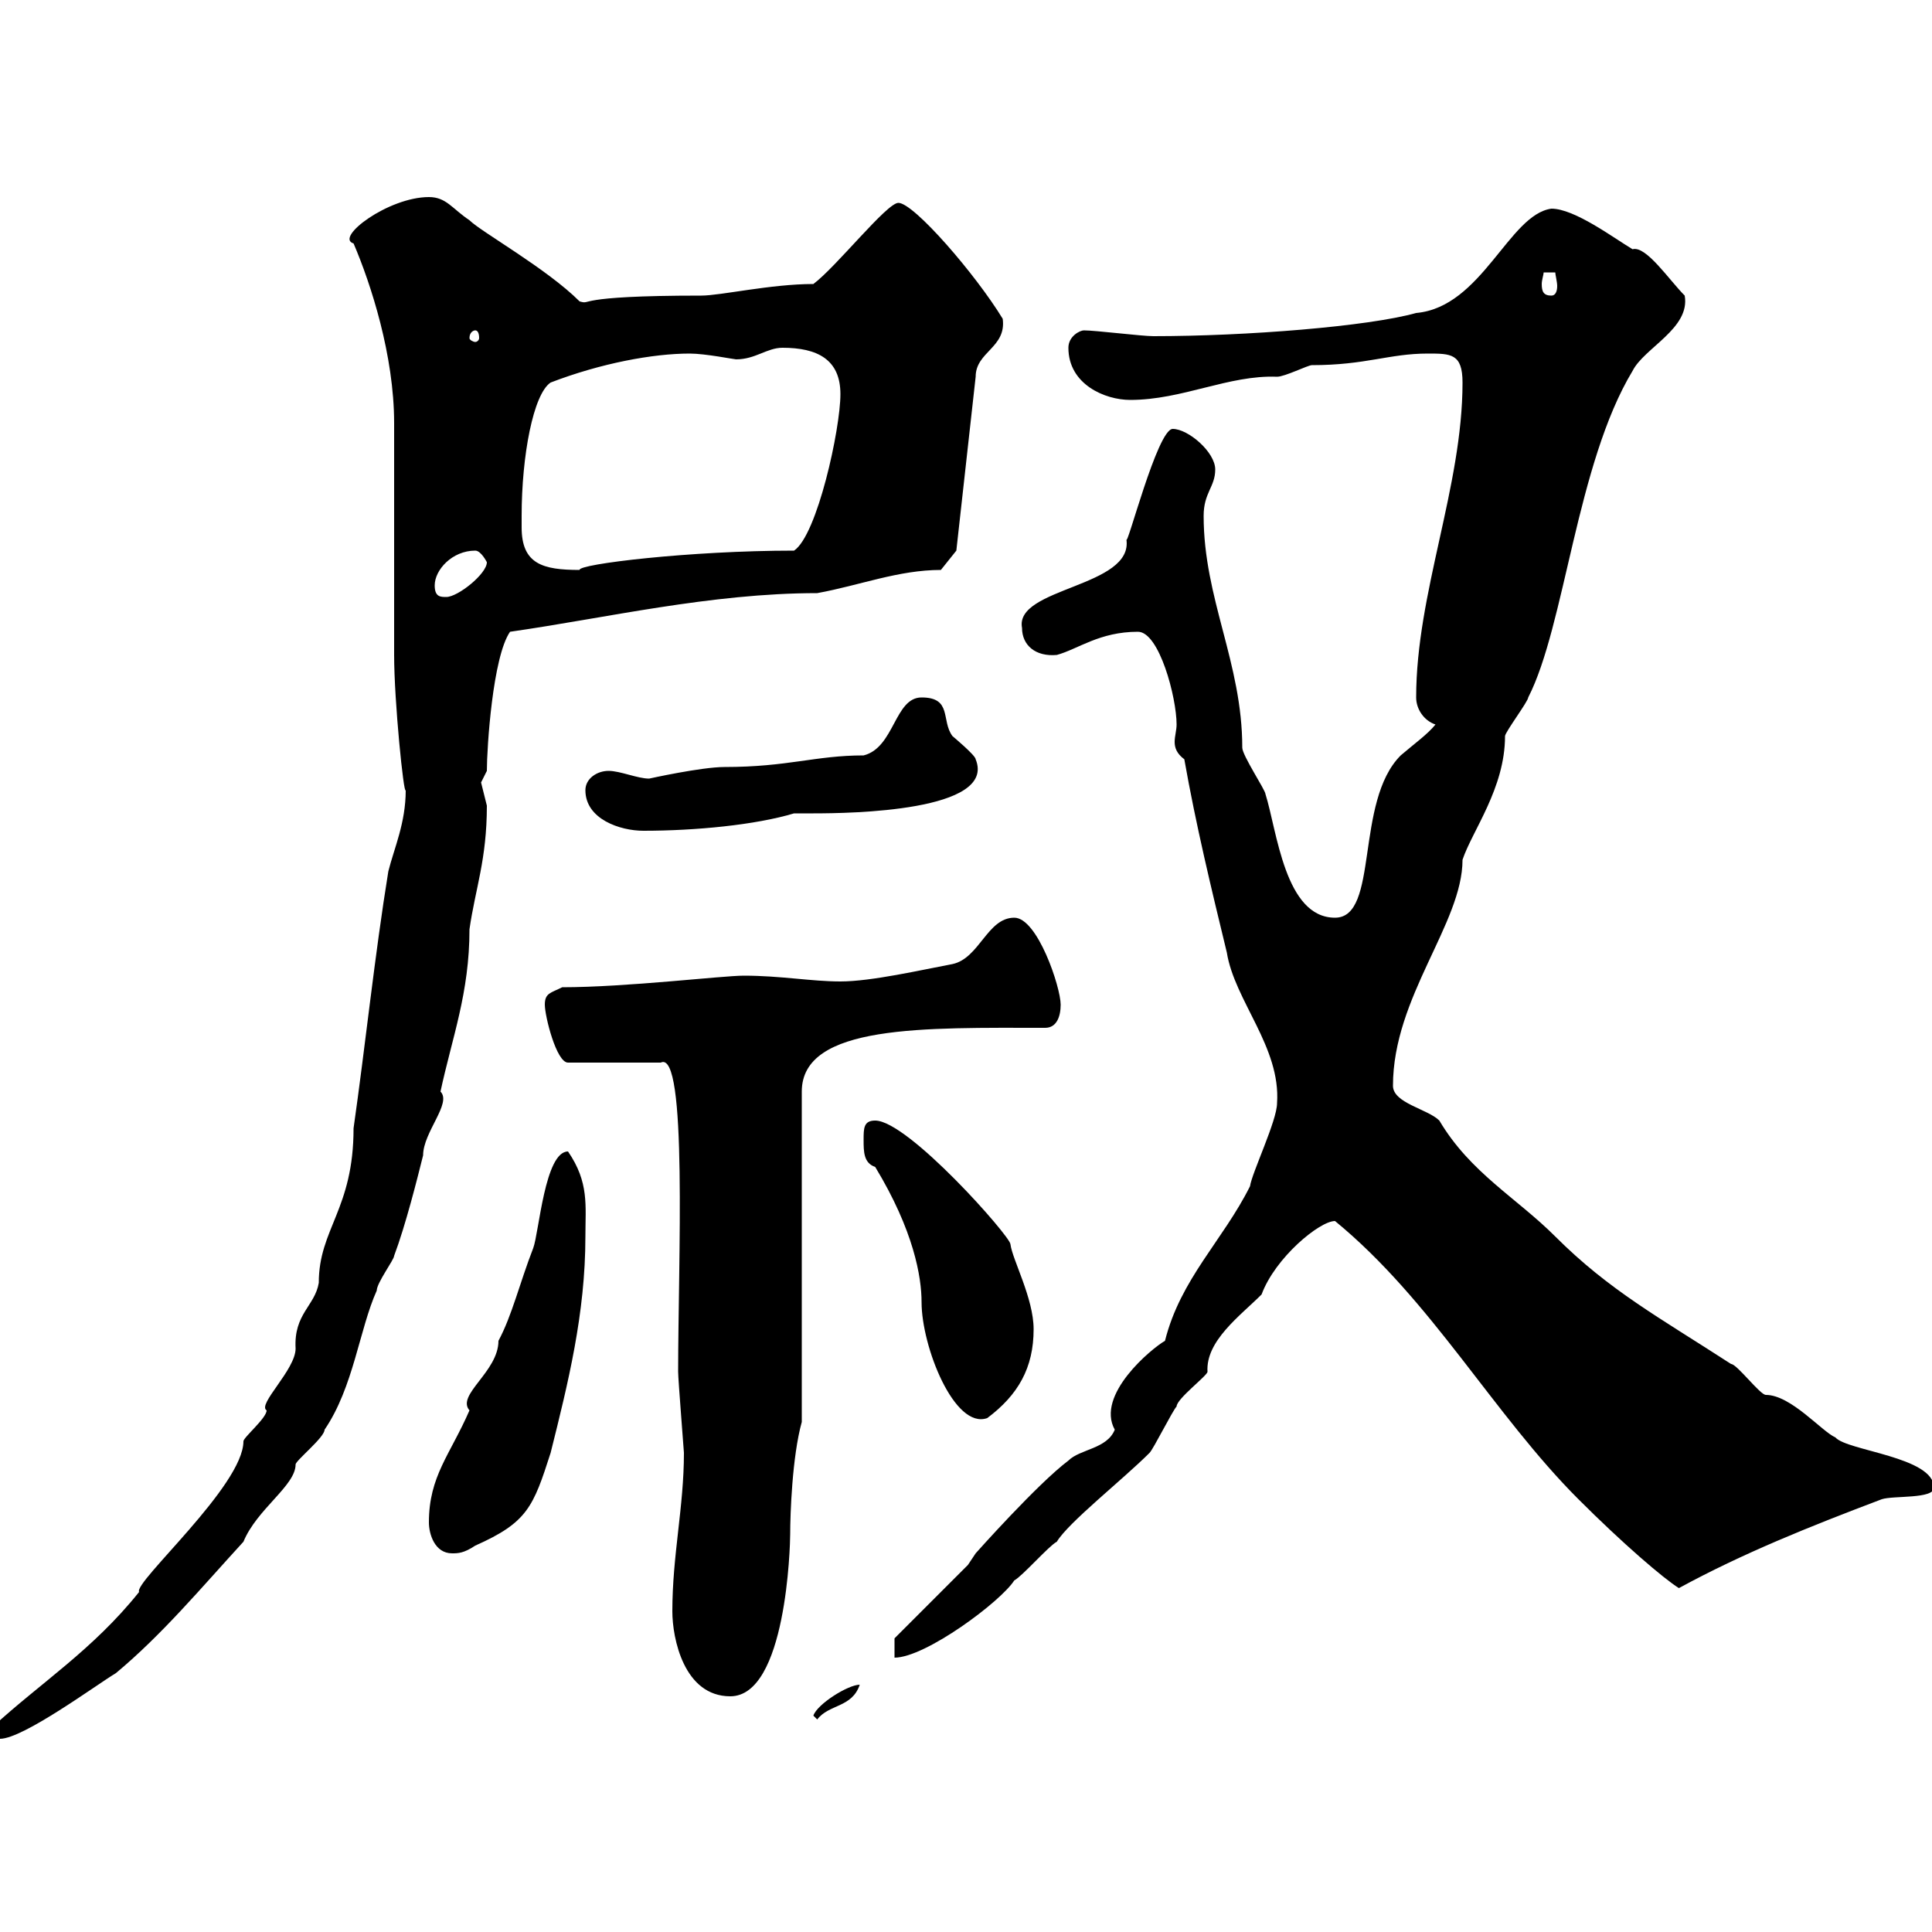 <svg xmlns="http://www.w3.org/2000/svg" xmlns:xlink="http://www.w3.org/1999/xlink" width="300" height="300"><path d="M-1.20 268.80C-1.20 268.80 0 270 0 270C3.60 270 15 261.60 18 259.80C25.20 253.80 31.20 246.60 37.80 239.40C39.90 234.30 45.90 230.70 45.90 227.40C45.90 226.80 50.40 223.20 50.40 222C54.90 215.40 55.80 206.40 58.50 200.40C58.50 199.20 61.20 195.60 61.20 195C63 190.20 64.80 183 65.70 179.40C65.70 175.80 70.20 171.30 68.40 169.50C70.20 161.10 72.90 154.20 72.90 144.30C73.80 138 75.60 133.50 75.60 125.10C75.60 125.10 74.70 121.50 74.70 121.50C74.70 121.50 75.60 119.70 75.60 119.70C75.60 116.10 76.50 102 79.20 98.10C93.90 96 110.40 92.10 126.90 92.10C133.50 90.90 139.50 88.50 146.10 88.50L148.50 85.50L151.50 58.50C151.50 54.60 156.30 54 155.70 49.50C151.50 42.60 141.90 31.50 139.50 31.50C137.70 31.50 129.90 41.40 126.30 44.10C119.70 44.10 111.90 45.90 108.90 45.90C88.50 45.90 92.10 47.40 90 46.80C84.90 41.70 74.70 36 72.90 34.20C70.20 32.40 69.30 30.60 66.60 30.60C60.30 30.60 51.90 36.90 54.90 37.80C57.60 44.10 61.20 55.20 61.20 65.70C61.20 71.10 61.20 96.30 61.20 101.70C61.20 108.90 62.70 123.60 63 122.70C63 127.80 61.20 131.70 60.30 135.30C58.20 148.20 56.70 162.60 54.90 175.20C54.90 187.80 49.50 190.80 49.50 199.20C48.90 202.80 45.60 204 45.90 209.40C45.90 212.70 39.90 218.10 41.40 219C41.40 220.20 37.80 223.20 37.80 223.80C37.80 230.70 20.70 245.70 21.60 247.20C14.40 256.20 6.30 261.30-1.20 268.20C-1.20 268.20-1.20 268.20-1.20 268.80ZM126.30 266.40L126.90 267C128.70 264.60 132.30 265.20 133.50 261.60C131.70 261.60 126.90 264.60 126.30 266.40ZM104.40 250.20C104.40 254.40 106.20 263.40 113.40 263.40C122.10 263.40 122.70 240 122.70 238.20C122.70 235.20 123 226.20 124.50 220.80L124.50 169.50C124.50 159 143.70 159.60 162.30 159.60C164.10 159.60 164.70 157.80 164.70 156C164.70 153.30 161.10 142.50 157.50 142.50C153.30 142.50 152.10 148.80 147.90 149.70C143.10 150.60 135.30 152.40 130.50 152.40C126 152.40 121.20 151.50 115.50 151.50C112.20 151.50 97.20 153.30 87.30 153.30C85.50 154.20 84.60 154.20 84.60 156C84.60 157.80 86.40 165 88.20 165L102.60 165C106.80 162.90 105.30 196.20 105.30 213C105.30 214.20 106.20 225.30 106.20 225.60C106.20 234 104.40 241.50 104.40 250.20ZM138.90 254.40L138.90 257.40C143.70 257.40 155.40 248.70 157.50 245.40C158.70 244.80 162.90 240 164.10 239.40C165.90 236.40 174.30 229.80 178.50 225.60C179.10 225 182.10 219 182.70 218.40C182.70 217.20 187.50 213.60 187.50 213C187.20 208.20 192.60 204.30 195.90 201C198 195.30 204.90 189.60 207.30 189.60C222.30 201.90 231.90 219.60 245.10 232.80C252 239.70 258.30 245.10 260.70 246.60C270.60 241.20 281.10 237 292.20 232.80C294 232.20 300.30 232.80 300.30 231C300.30 226.20 286.80 225.30 285 223.20C282.90 222.30 278.10 216.60 274.20 216.60C273.30 216.60 269.70 211.80 268.80 211.80C257.70 204.60 249.90 200.40 241.50 192C235.50 186 228.30 182.10 223.50 174C221.70 172.20 216.30 171.30 216.30 168.60C216.30 154.80 227.10 143.40 227.10 133.50C228.60 129 233.70 122.40 233.70 114.30C233.70 113.70 237.30 108.90 237.30 108.30C243 97.20 244.80 72 253.50 57.60C255.30 54 262.50 51 261.60 45.90C259.20 43.50 255.60 38.10 253.50 38.70C250.50 36.90 244.50 32.40 240.90 32.40C234.30 33.30 230.10 47.70 219.90 48.60C212.40 50.70 193.50 52.20 179.10 52.20C177.30 52.20 170.10 51.30 168.30 51.30C167.70 51.30 165.90 52.20 165.90 54C165.90 59.70 171.60 62.10 175.50 62.10C183.60 62.10 190.80 58.20 198.30 58.50C199.50 58.50 203.10 56.70 203.70 56.70C212.10 56.70 215.70 54.90 221.70 54.90C225.30 54.90 227.10 54.90 227.10 59.40C227.10 75.60 219.90 92.10 219.90 108.30C219.90 110.10 221.10 111.90 222.90 112.50C221.70 114 219.60 115.50 217.50 117.30C210.30 124.50 214.20 142.50 207.30 142.50C199.50 142.50 198.30 129 196.50 123.30C196.50 122.70 192.90 117.30 192.90 116.10C192.90 102.90 186.90 93 186.90 80.10C186.90 76.50 188.70 75.60 188.70 72.90C188.70 70.20 184.50 66.60 182.10 66.60C179.70 66.60 174.90 85.50 174.90 83.70C176.10 91.20 157.50 91.20 158.70 97.50C158.70 100.20 160.80 102 164.10 101.70C167.40 100.80 170.70 98.10 176.70 98.10C180 98.10 182.70 108.30 182.70 112.50C182.70 113.40 182.40 114.30 182.40 115.20C182.40 116.10 182.70 117 183.90 117.90C185.70 128.10 188.10 138 190.50 147.90C191.70 155.40 198.90 162.60 198.30 171.30C198.30 174 194.40 182.10 194.10 184.20C189.90 192.60 183.30 198.60 180.90 208.20C178.80 209.40 170.10 216.60 173.10 222C171.90 225 167.70 225 165.90 226.80C161.10 230.40 151.50 241.20 151.50 241.20L150.30 243ZM66.60 236.40C66.60 238.20 67.50 241.20 70.20 241.20C71.10 241.20 72 241.20 73.80 240C81.90 236.40 82.80 234 85.50 225.60C88.20 214.80 90.90 204 90.90 192C90.90 187.20 91.50 183.60 88.20 178.80C84.60 178.80 83.70 191.40 82.80 193.80C80.70 199.20 79.50 204.30 77.40 208.20C77.40 213 70.80 216.60 72.90 219C69.90 225.90 66.60 229.20 66.60 236.40ZM135.90 181.20C141.90 191.10 143.10 198.30 143.10 202.20C143.10 209.10 148.20 222 153.30 220.20C158.10 216.60 160.50 212.40 160.50 206.40C160.50 201.60 157.20 195.60 156.90 193.20C156.90 192 141 174 135.90 174C134.10 174 134.10 175.20 134.10 177C134.10 178.80 134.10 180.60 135.90 181.20ZM90.90 122.70C90.90 127.20 96.30 129 99.90 129C108 129 117.30 128.10 123.30 126.30L126.30 126.30C132 126.30 154.80 126 151.50 117.90C151.50 117.30 147.90 114.30 147.90 114.30C146.10 111.90 147.90 108.30 143.10 108.30C138.90 108.30 138.90 116.10 134.10 117.30C126.60 117.30 122.40 119.10 112.50 119.10C108.90 119.10 100.80 120.90 100.80 120.90C99 120.90 96.30 119.70 94.50 119.70C92.70 119.70 90.90 120.90 90.90 122.70ZM67.50 90.90C67.50 88.50 70.20 85.50 73.80 85.50C74.70 85.50 75.60 87.30 75.60 87.30C75.60 89.10 71.10 92.70 69.30 92.70C68.40 92.70 67.50 92.70 67.50 90.90ZM81 81.90C81 81.90 81 80.10 81 80.10C81 70.80 82.80 61.20 85.50 59.40C93.30 56.40 101.40 54.90 107.10 54.90C109.50 54.90 114 55.80 114.30 55.80C117.30 55.80 119.10 54 121.50 54C126.90 54 130.50 55.80 130.50 61.20C130.50 66.60 126.90 83.10 123.30 85.50C107.10 85.50 89.70 87.60 90 88.50C84.30 88.50 81 87.60 81 81.90ZM73.80 51.30C74.10 51.30 74.40 51.60 74.40 52.50C74.40 52.80 74.10 53.10 73.80 53.10C73.50 53.10 72.90 52.80 72.90 52.50C72.90 51.60 73.50 51.30 73.80 51.30ZM239.70 42.30L241.50 42.30C241.50 42.60 241.80 43.80 241.80 44.40C241.80 45.30 241.50 45.90 240.90 45.90C239.70 45.90 239.40 45.30 239.40 44.10C239.40 43.50 239.70 42.60 239.70 42.30Z"/></svg>